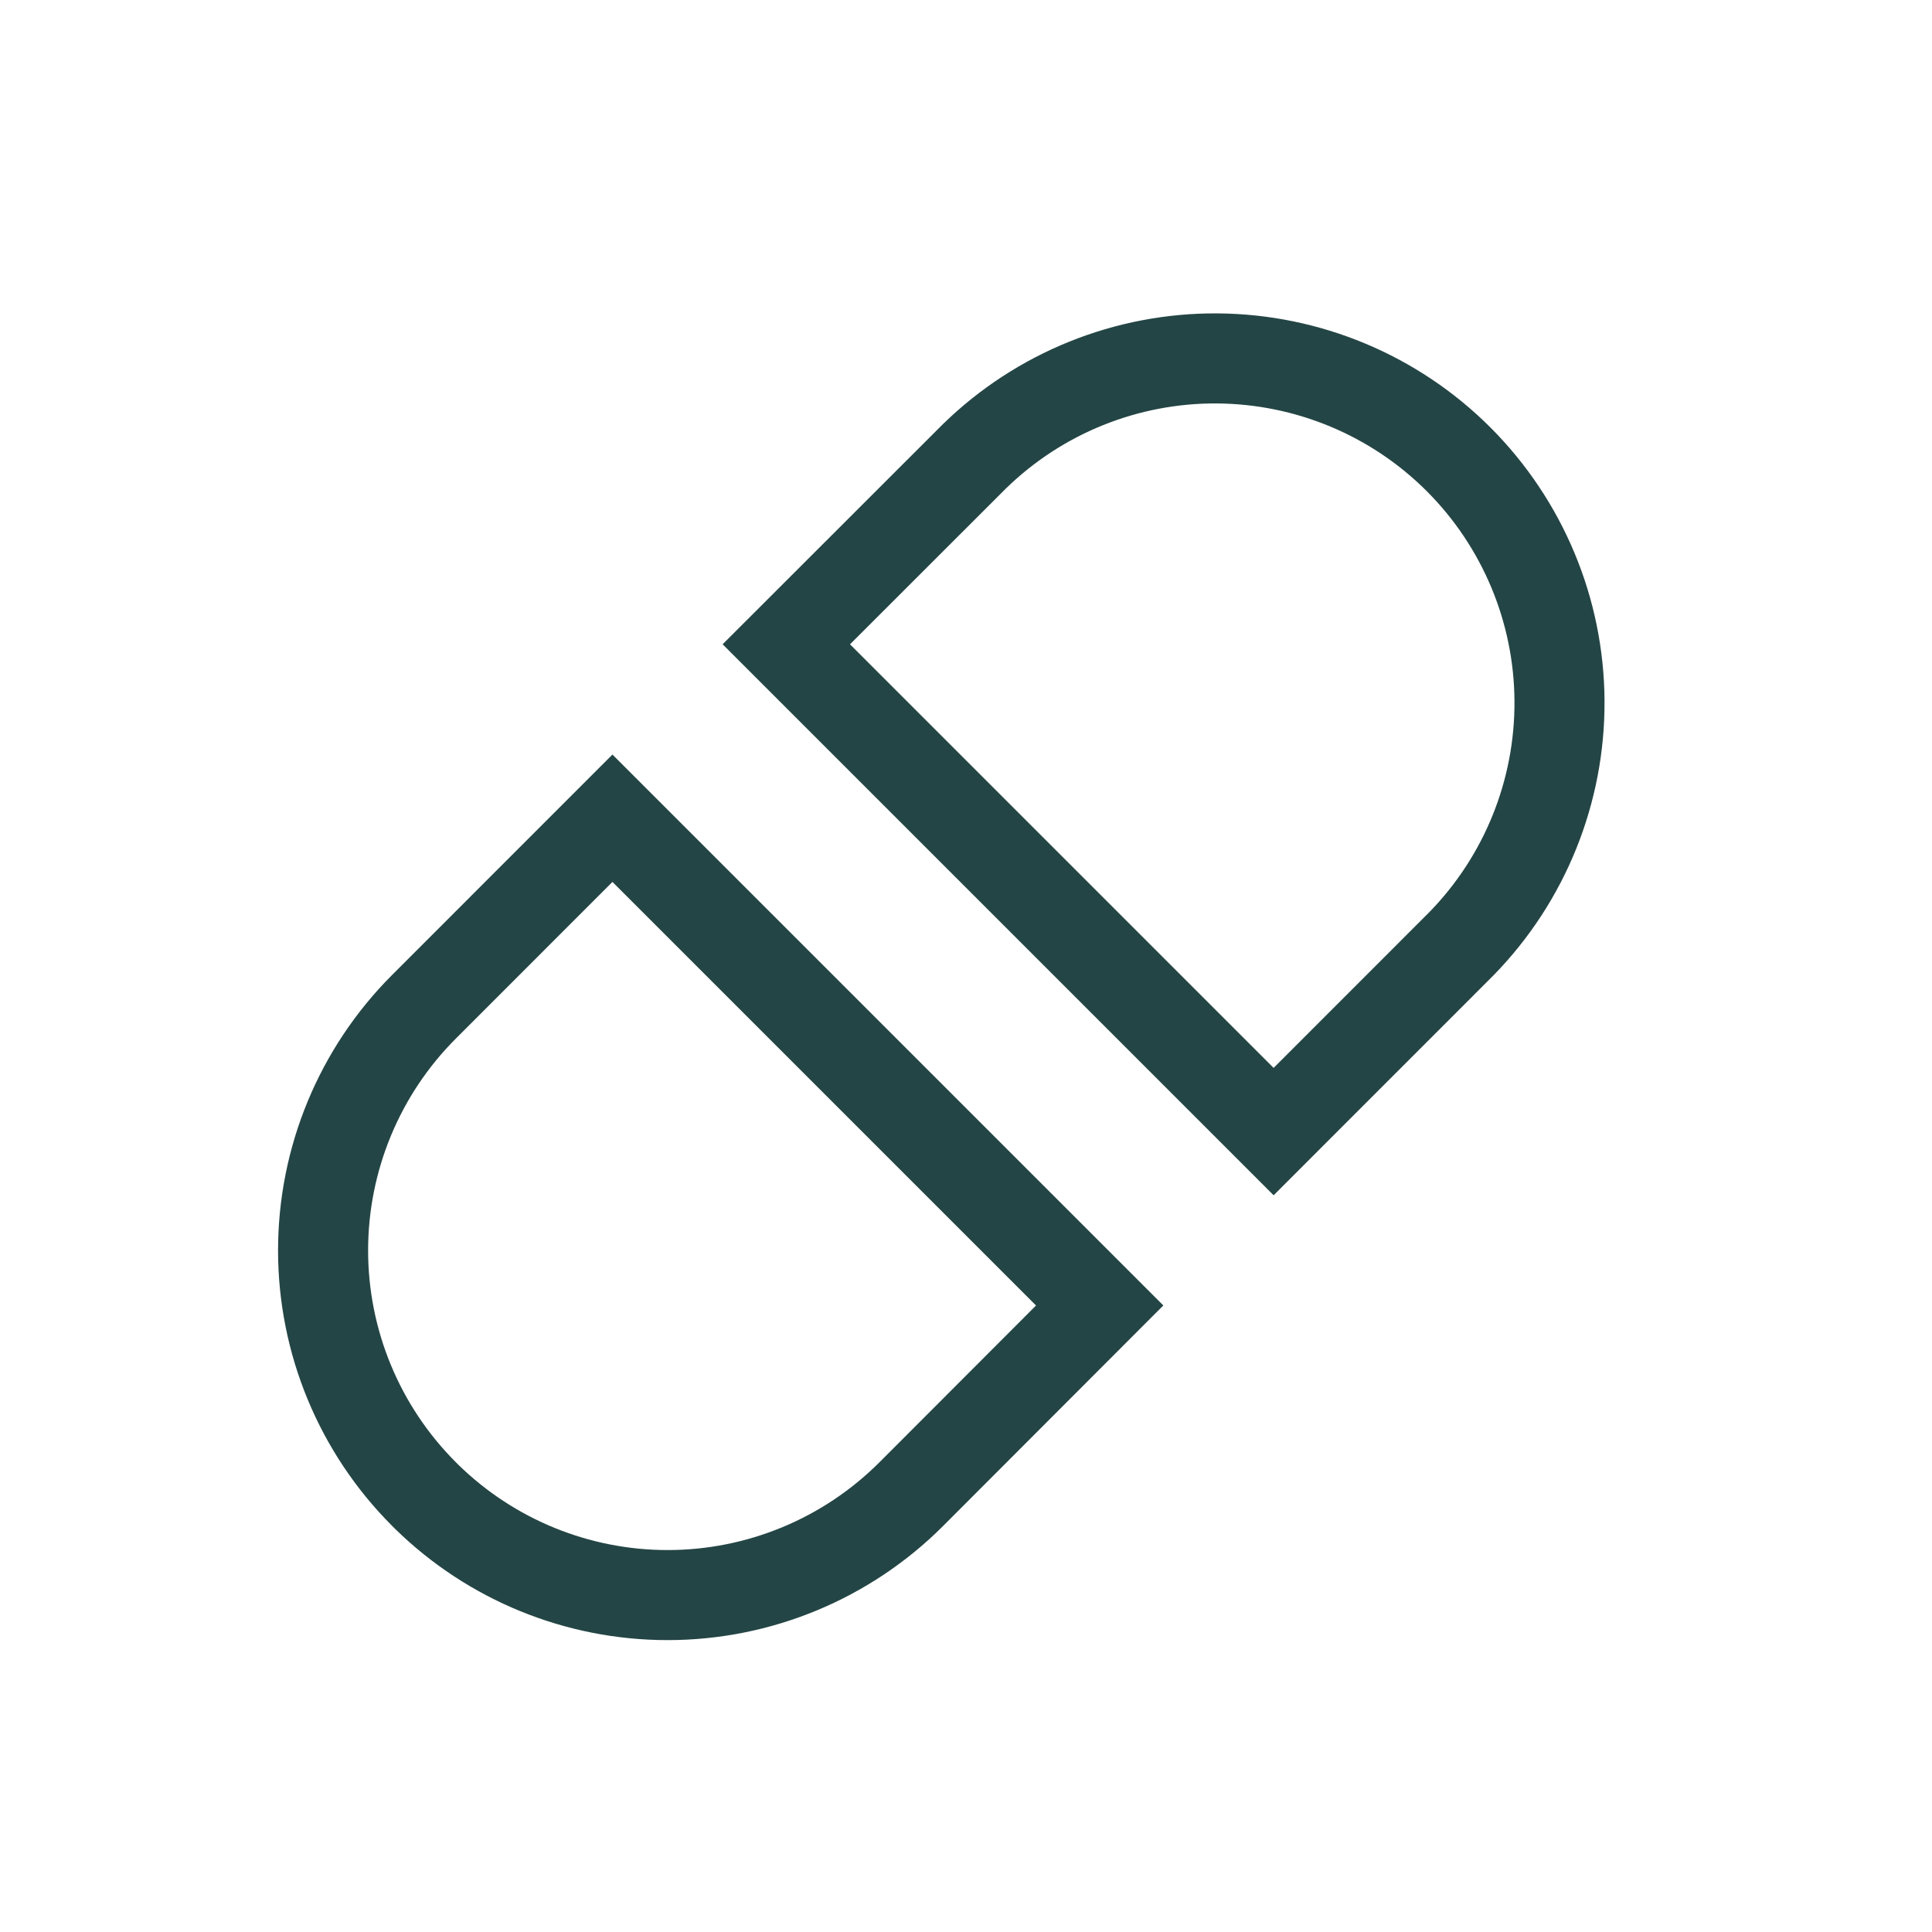 <svg xmlns="http://www.w3.org/2000/svg" fill="none" viewBox="0 0 31 31" height="31" width="31">
<path stroke-width="1.445" stroke="#244545" d="M17.645 20.947L14.621 23.975C13.584 25.012 12.178 25.594 10.712 25.594C9.266 25.594 7.879 25.027 6.847 24.017L6.803 23.973C5.766 22.936 5.184 21.53 5.184 20.064C5.184 18.598 5.766 17.191 6.803 16.154L9.827 13.129L17.645 20.947ZM19.53 5.751C20.984 5.761 22.376 6.342 23.404 7.37C24.432 8.399 25.014 9.79 25.023 11.244C25.032 12.698 24.468 14.098 23.453 15.139L20.436 18.157L12.617 10.338L15.636 7.321C16.677 6.306 18.076 5.742 19.53 5.751Z"></path>
</svg>
